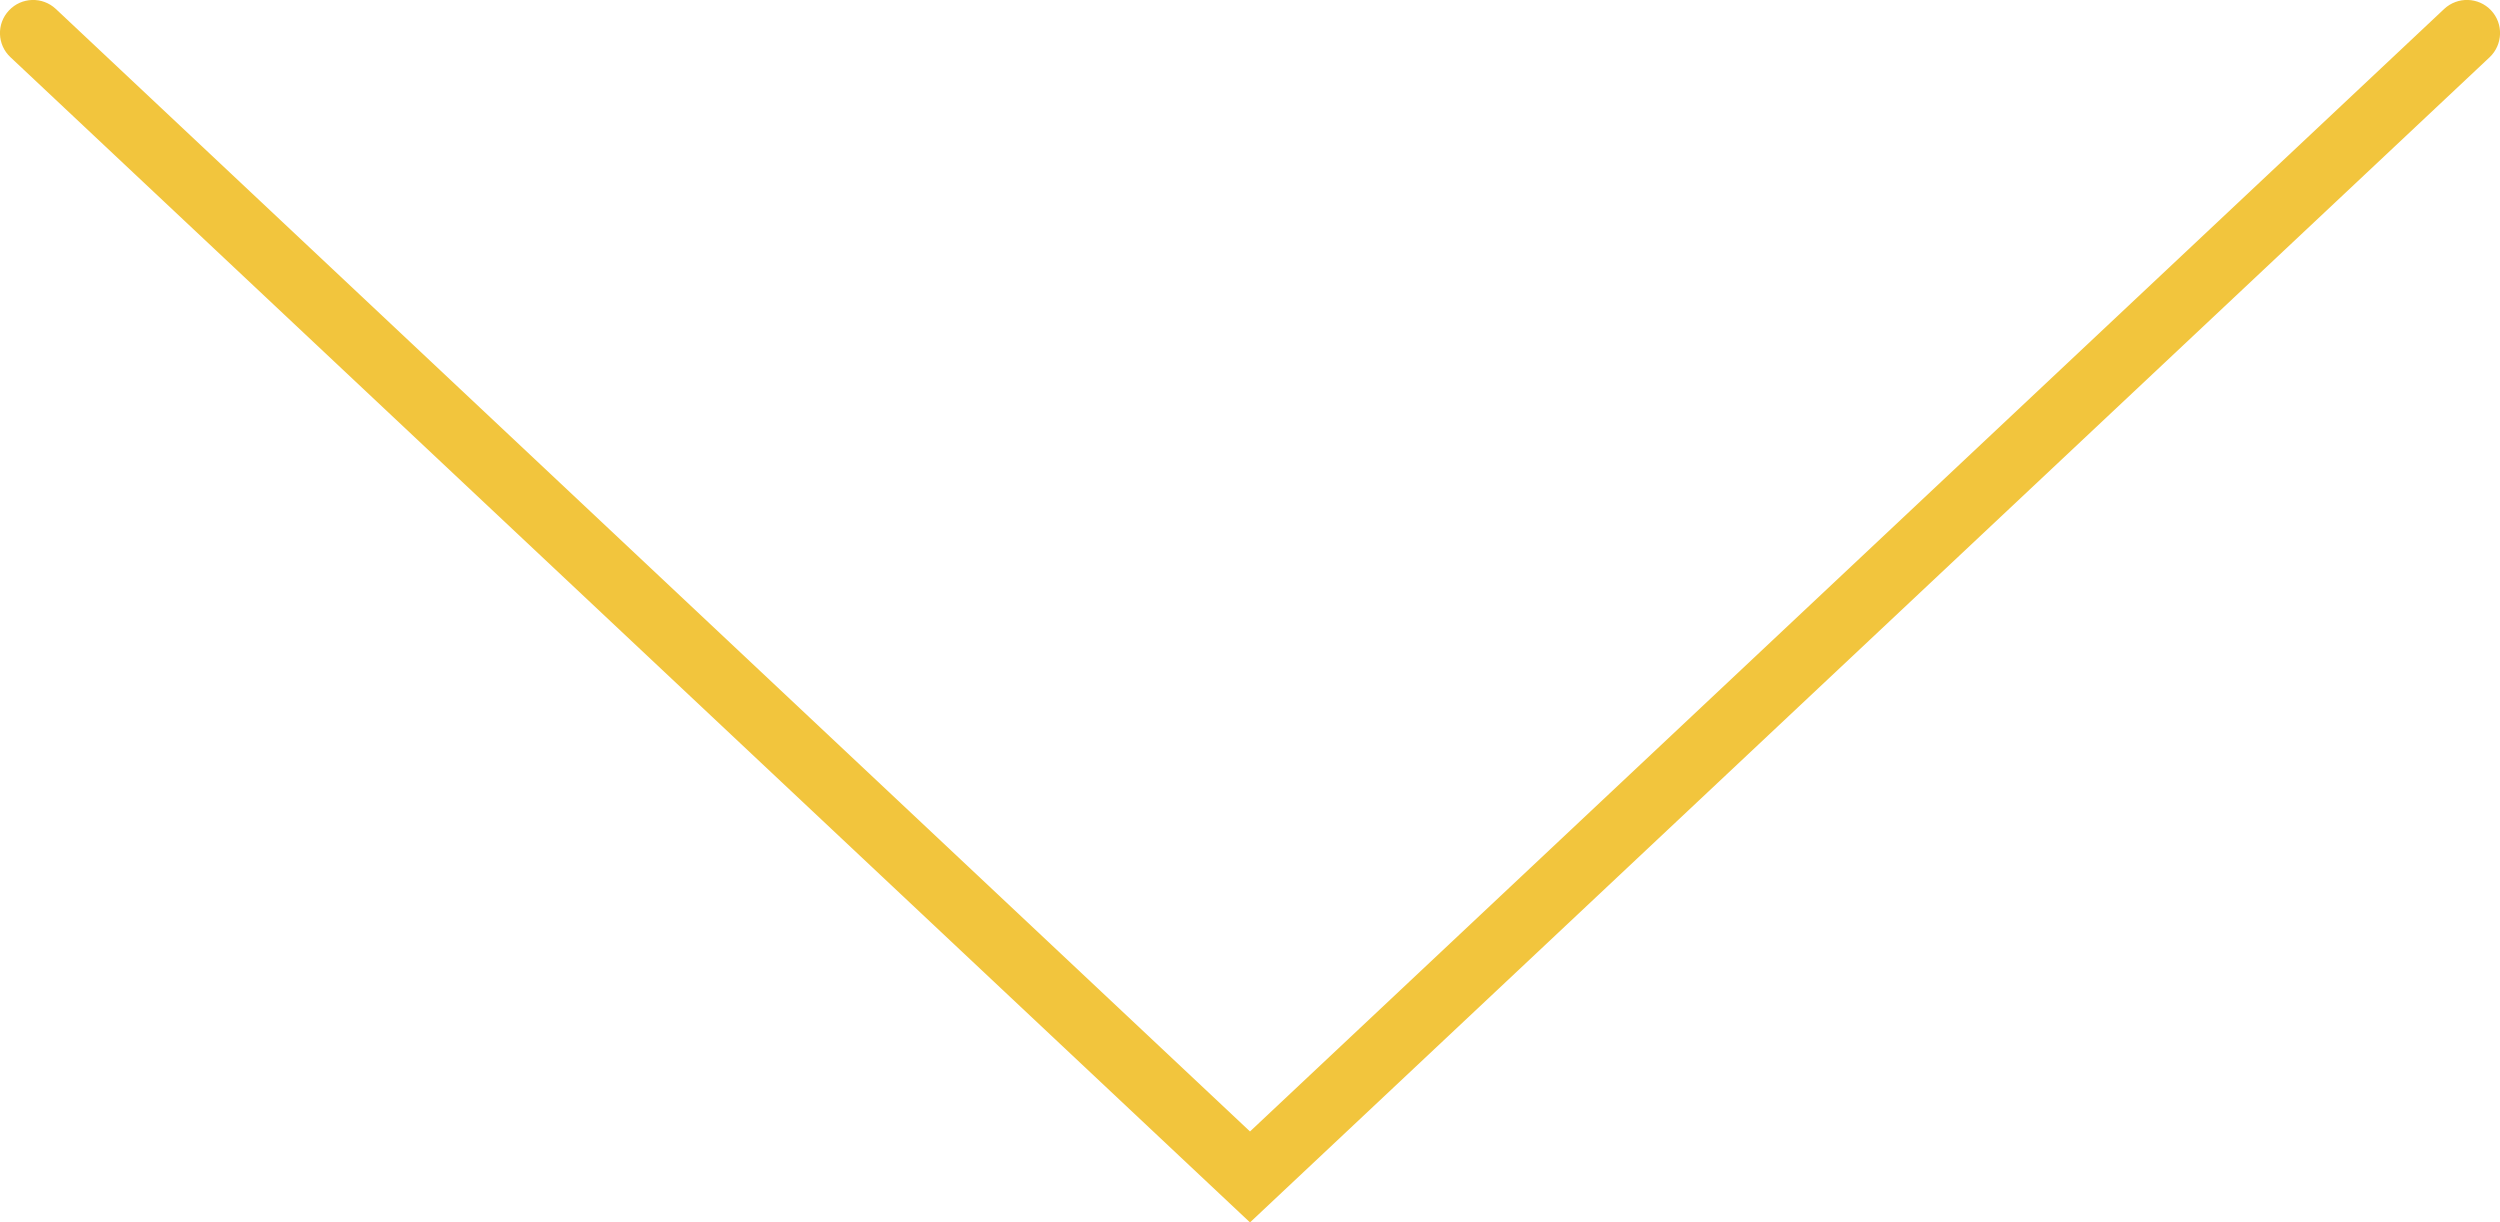 <svg xmlns="http://www.w3.org/2000/svg" id="uuid-9aa3b043-0760-4980-8e87-0ac230c6b6b8" viewBox="0 0 195.72 95.7"><defs><style>.uuid-64c58a7e-cd9e-4c19-b77c-b29e94fb27f6{fill:#f2c53d;}</style></defs><g id="uuid-856e01fb-1bc8-493c-b8b6-3c052499b0f1"><path class="uuid-64c58a7e-cd9e-4c19-b77c-b29e94fb27f6" d="M97.86,95.7L.82,4.48C-.23,3.5-.28,1.86,.7,.82,1.68-.23,3.32-.28,4.37,.7L97.86,88.58,191.35,.7c1.05-.98,2.69-.93,3.67,.11,.98,1.04,.93,2.68-.11,3.67L97.86,95.7Z"></path></g></svg>